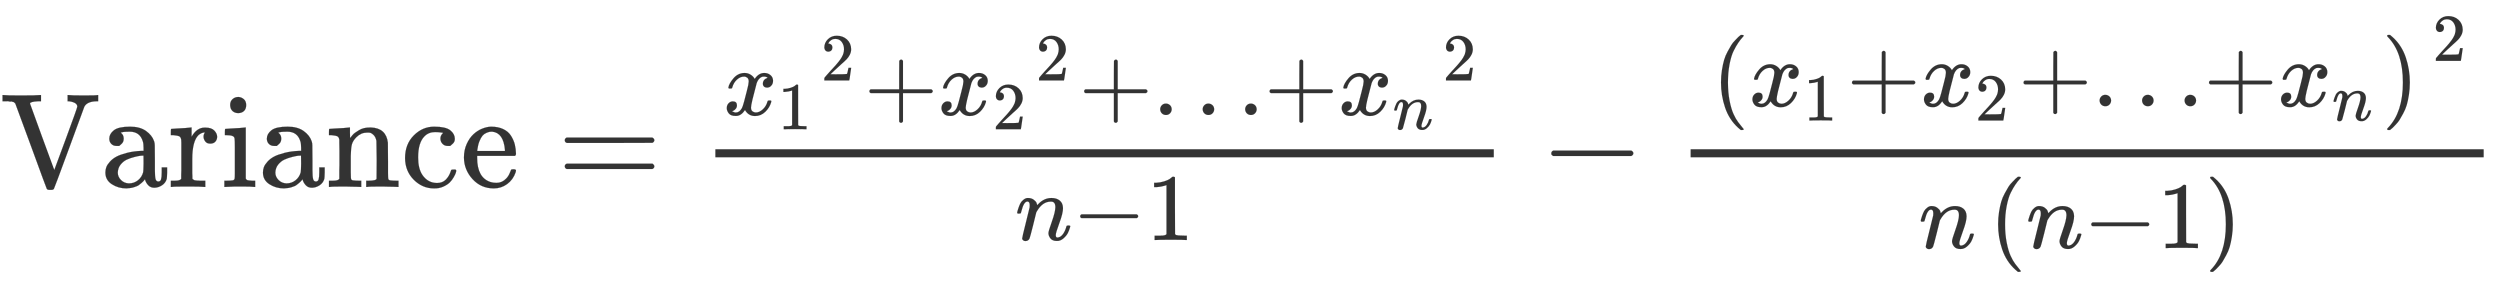 <svg xmlns="http://www.w3.org/2000/svg" role="img" aria-hidden="true" style="vertical-align: -1.68ex;font-size: 12pt;font-family: 'Microsoft Sans Serif';color: #333333;" viewBox="0 -1390.2 18595.4 2116.5" focusable="false" width="43.19ex" height="4.916ex" xmlns:xlink="http://www.w3.org/1999/xlink"><defs id="MathJax_SVG_glyphs"><path id="MJMAIN-56" stroke-width="1" d="M 114 620 Q 113 621 110 624 T 107 627 T 103 630 T 98 632 T 91 634 T 80 635 T 67 636 T 48 637 H 19 V 683 H 28 Q 46 680 152 680 Q 273 680 294 683 H 305 V 637 H 284 Q 223 634 223 620 Q 223 618 313 372 T 404 126 L 490 358 Q 575 588 575 597 Q 575 616 554 626 T 508 637 H 503 V 683 H 512 Q 527 680 627 680 Q 718 680 724 683 H 730 V 637 H 723 Q 648 637 627 596 Q 627 595 515 291 T 401 -14 Q 396 -22 382 -22 H 374 H 367 Q 353 -22 348 -14 Q 346 -12 231 303 Q 114 617 114 620 Z" /><path id="MJMAIN-61" stroke-width="1" d="M 137 305 T 115 305 T 78 320 T 63 359 Q 63 394 97 421 T 218 448 Q 291 448 336 416 T 396 340 Q 401 326 401 309 T 402 194 V 124 Q 402 76 407 58 T 428 40 Q 443 40 448 56 T 453 109 V 145 H 493 V 106 Q 492 66 490 59 Q 481 29 455 12 T 400 -6 T 353 12 T 329 54 V 58 L 327 55 Q 325 52 322 49 T 314 40 T 302 29 T 287 17 T 269 6 T 247 -2 T 221 -8 T 190 -11 Q 130 -11 82 20 T 34 107 Q 34 128 41 147 T 68 188 T 116 225 T 194 253 T 304 268 H 318 V 290 Q 318 324 312 340 Q 290 411 215 411 Q 197 411 181 410 T 156 406 T 148 403 Q 170 388 170 359 Q 170 334 154 320 Z M 126 106 Q 126 75 150 51 T 209 26 Q 247 26 276 49 T 315 109 Q 317 116 318 175 Q 318 233 317 233 Q 309 233 296 232 T 251 223 T 193 203 T 147 166 T 126 106 Z" /><path id="MJMAIN-72" stroke-width="1" d="M 36 46 H 50 Q 89 46 97 60 V 68 Q 97 77 97 91 T 98 122 T 98 161 T 98 203 Q 98 234 98 269 T 98 328 L 97 351 Q 94 370 83 376 T 38 385 H 20 V 408 Q 20 431 22 431 L 32 432 Q 42 433 60 434 T 96 436 Q 112 437 131 438 T 160 441 T 171 442 H 174 V 373 Q 213 441 271 441 H 277 Q 322 441 343 419 T 364 373 Q 364 352 351 337 T 313 322 Q 288 322 276 338 T 263 372 Q 263 381 265 388 T 270 400 T 273 405 Q 271 407 250 401 Q 234 393 226 386 Q 179 341 179 207 V 154 Q 179 141 179 127 T 179 101 T 180 81 T 180 66 V 61 Q 181 59 183 57 T 188 54 T 193 51 T 200 49 T 207 48 T 216 47 T 225 47 T 235 46 T 245 46 H 276 V 0 H 267 Q 249 3 140 3 Q 37 3 28 0 H 20 V 46 H 36 Z" /><path id="MJMAIN-69" stroke-width="1" d="M 69 609 Q 69 637 87 653 T 131 669 Q 154 667 171 652 T 188 609 Q 188 579 171 564 T 129 549 Q 104 549 87 564 T 69 609 Z M 247 0 Q 232 3 143 3 Q 132 3 106 3 T 56 1 L 34 0 H 26 V 46 H 42 Q 70 46 91 49 Q 100 53 102 60 T 104 102 V 205 V 293 Q 104 345 102 359 T 88 378 Q 74 385 41 385 H 30 V 408 Q 30 431 32 431 L 42 432 Q 52 433 70 434 T 106 436 Q 123 437 142 438 T 171 441 T 182 442 H 185 V 62 Q 190 52 197 50 T 232 46 H 255 V 0 H 247 Z" /><path id="MJMAIN-6E" stroke-width="1" d="M 41 46 H 55 Q 94 46 102 60 V 68 Q 102 77 102 91 T 102 122 T 103 161 T 103 203 Q 103 234 103 269 T 102 328 V 351 Q 99 370 88 376 T 43 385 H 25 V 408 Q 25 431 27 431 L 37 432 Q 47 433 65 434 T 102 436 Q 119 437 138 438 T 167 441 T 178 442 H 181 V 402 Q 181 364 182 364 T 187 369 T 199 384 T 218 402 T 247 421 T 285 437 Q 305 442 336 442 Q 450 438 463 329 Q 464 322 464 190 V 104 Q 464 66 466 59 T 477 49 Q 498 46 526 46 H 542 V 0 H 534 L 510 1 Q 487 2 460 2 T 422 3 Q 319 3 310 0 H 302 V 46 H 318 Q 379 46 379 62 Q 380 64 380 200 Q 379 335 378 343 Q 372 371 358 385 T 334 402 T 308 404 Q 263 404 229 370 Q 202 343 195 315 T 187 232 V 168 V 108 Q 187 78 188 68 T 191 55 T 200 49 Q 221 46 249 46 H 265 V 0 H 257 L 234 1 Q 210 2 183 2 T 145 3 Q 42 3 33 0 H 25 V 46 H 41 Z" /><path id="MJMAIN-63" stroke-width="1" d="M 370 305 T 349 305 T 313 320 T 297 358 Q 297 381 312 396 Q 317 401 317 402 T 307 404 Q 281 408 258 408 Q 209 408 178 376 Q 131 329 131 219 Q 131 137 162 90 Q 203 29 272 29 Q 313 29 338 55 T 374 117 Q 376 125 379 127 T 395 129 H 409 Q 415 123 415 120 Q 415 116 411 104 T 395 71 T 366 33 T 318 2 T 249 -11 Q 163 -11 99 53 T 34 214 Q 34 318 99 383 T 250 448 T 370 421 T 404 357 Q 404 334 387 320 Z" /><path id="MJMAIN-65" stroke-width="1" d="M 28 218 Q 28 273 48 318 T 98 391 T 163 433 T 229 448 Q 282 448 320 430 T 378 380 T 406 316 T 415 245 Q 415 238 408 231 H 126 V 216 Q 126 68 226 36 Q 246 30 270 30 Q 312 30 342 62 Q 359 79 369 104 L 379 128 Q 382 131 395 131 H 398 Q 415 131 415 121 Q 415 117 412 108 Q 393 53 349 21 T 250 -11 Q 155 -11 92 58 T 28 218 Z M 333 275 Q 322 403 238 411 H 236 Q 228 411 220 410 T 195 402 T 166 381 T 143 340 T 127 274 V 267 H 333 V 275 Z" /><path id="MJMAIN-3D" stroke-width="1" d="M 56 347 Q 56 360 70 367 H 707 Q 722 359 722 347 Q 722 336 708 328 L 390 327 H 72 Q 56 332 56 347 Z M 56 153 Q 56 168 72 173 H 708 Q 722 163 722 153 Q 722 140 707 133 H 70 Q 56 140 56 153 Z" /><path id="MJMATHI-78" stroke-width="1" d="M 52 289 Q 59 331 106 386 T 222 442 Q 257 442 286 424 T 329 379 Q 371 442 430 442 Q 467 442 494 420 T 522 361 Q 522 332 508 314 T 481 292 T 458 288 Q 439 288 427 299 T 415 328 Q 415 374 465 391 Q 454 404 425 404 Q 412 404 406 402 Q 368 386 350 336 Q 290 115 290 78 Q 290 50 306 38 T 341 26 Q 378 26 414 59 T 463 140 Q 466 150 469 151 T 485 153 H 489 Q 504 153 504 145 Q 504 144 502 134 Q 486 77 440 33 T 333 -11 Q 263 -11 227 52 Q 186 -10 133 -10 H 127 Q 78 -10 57 16 T 35 71 Q 35 103 54 123 T 99 143 Q 142 143 142 101 Q 142 81 130 66 T 107 46 T 94 41 L 91 40 Q 91 39 97 36 T 113 29 T 132 26 Q 168 26 194 71 Q 203 87 217 139 T 245 247 T 261 313 Q 266 340 266 352 Q 266 380 251 392 T 217 404 Q 177 404 142 372 T 93 290 Q 91 281 88 280 T 72 278 H 58 Q 52 284 52 289 Z" /><path id="MJMAIN-31" stroke-width="1" d="M 213 578 L 200 573 Q 186 568 160 563 T 102 556 H 83 V 602 H 102 Q 149 604 189 617 T 245 641 T 273 663 Q 275 666 285 666 Q 294 666 302 660 V 361 L 303 61 Q 310 54 315 52 T 339 48 T 401 46 H 427 V 0 H 416 Q 395 3 257 3 Q 121 3 100 0 H 88 V 46 H 114 Q 136 46 152 46 T 177 47 T 193 50 T 201 52 T 207 57 T 213 61 V 578 Z" /><path id="MJMAIN-32" stroke-width="1" d="M 109 429 Q 82 429 66 447 T 50 491 Q 50 562 103 614 T 235 666 Q 326 666 387 610 T 449 465 Q 449 422 429 383 T 381 315 T 301 241 Q 265 210 201 149 L 142 93 L 218 92 Q 375 92 385 97 Q 392 99 409 186 V 189 H 449 V 186 Q 448 183 436 95 T 421 3 V 0 H 50 V 19 V 31 Q 50 38 56 46 T 86 81 Q 115 113 136 137 Q 145 147 170 174 T 204 211 T 233 244 T 261 278 T 284 308 T 305 340 T 320 369 T 333 401 T 340 431 T 343 464 Q 343 527 309 573 T 212 619 Q 179 619 154 602 T 119 569 T 109 550 Q 109 549 114 549 Q 132 549 151 535 T 170 489 Q 170 464 154 447 T 109 429 Z" /><path id="MJMAIN-2B" stroke-width="1" d="M 56 237 T 56 250 T 70 270 H 369 V 420 L 370 570 Q 380 583 389 583 Q 402 583 409 568 V 270 H 707 Q 722 262 722 250 T 707 230 H 409 V -68 Q 401 -82 391 -82 H 389 H 387 Q 375 -82 369 -68 V 230 H 70 Q 56 237 56 250 Z" /><path id="MJMAIN-2026" stroke-width="1" d="M 78 60 Q 78 84 95 102 T 138 120 Q 162 120 180 104 T 199 61 Q 199 36 182 18 T 139 0 T 96 17 T 78 60 Z M 525 60 Q 525 84 542 102 T 585 120 Q 609 120 627 104 T 646 61 Q 646 36 629 18 T 586 0 T 543 17 T 525 60 Z M 972 60 Q 972 84 989 102 T 1032 120 Q 1056 120 1074 104 T 1093 61 Q 1093 36 1076 18 T 1033 0 T 990 17 T 972 60 Z" /><path id="MJMATHI-6E" stroke-width="1" d="M 21 287 Q 22 293 24 303 T 36 341 T 56 388 T 89 425 T 135 442 Q 171 442 195 424 T 225 390 T 231 369 Q 231 367 232 367 L 243 378 Q 304 442 382 442 Q 436 442 469 415 T 503 336 T 465 179 T 427 52 Q 427 26 444 26 Q 450 26 453 27 Q 482 32 505 65 T 540 145 Q 542 153 560 153 Q 580 153 580 145 Q 580 144 576 130 Q 568 101 554 73 T 508 17 T 439 -10 Q 392 -10 371 17 T 350 73 Q 350 92 386 193 T 423 345 Q 423 404 379 404 H 374 Q 288 404 229 303 L 222 291 L 189 157 Q 156 26 151 16 Q 138 -11 108 -11 Q 95 -11 87 -5 T 76 7 T 74 17 Q 74 30 112 180 T 152 343 Q 153 348 153 366 Q 153 405 129 405 Q 91 405 66 305 Q 60 285 60 284 Q 58 278 41 278 H 27 Q 21 284 21 287 Z" /><path id="MJMAIN-2212" stroke-width="1" d="M 84 237 T 84 250 T 98 270 H 679 Q 694 262 694 250 T 679 230 H 98 Q 84 237 84 250 Z" /><path id="MJMAIN-28" stroke-width="1" d="M 94 250 Q 94 319 104 381 T 127 488 T 164 576 T 202 643 T 244 695 T 277 729 T 302 750 H 315 H 319 Q 333 750 333 741 Q 333 738 316 720 T 275 667 T 226 581 T 184 443 T 167 250 T 184 58 T 225 -81 T 274 -167 T 316 -220 T 333 -241 Q 333 -250 318 -250 H 315 H 302 L 274 -226 Q 180 -141 137 -14 T 94 250 Z" /><path id="MJMAIN-29" stroke-width="1" d="M 60 749 L 64 750 Q 69 750 74 750 H 86 L 114 726 Q 208 641 251 514 T 294 250 Q 294 182 284 119 T 261 12 T 224 -76 T 186 -143 T 145 -194 T 113 -227 T 90 -246 Q 87 -249 86 -250 H 74 Q 66 -250 63 -250 T 58 -247 T 55 -238 Q 56 -237 66 -225 Q 221 -64 221 250 T 66 725 Q 56 737 55 738 Q 55 746 60 749 Z" /></defs><g fill="currentColor" stroke="currentColor" stroke-width="0" transform="matrix(1 0 0 -1 0 0)"><use xmlns:NS2="http://www.w3.org/1999/xlink" NS2:href="#MJMAIN-56" /><use x="750" y="0" xmlns:NS3="http://www.w3.org/1999/xlink" NS3:href="#MJMAIN-61" /><use x="1251" y="0" xmlns:NS4="http://www.w3.org/1999/xlink" NS4:href="#MJMAIN-72" /><use x="1643" y="0" xmlns:NS5="http://www.w3.org/1999/xlink" NS5:href="#MJMAIN-69" /><use x="1922" y="0" xmlns:NS6="http://www.w3.org/1999/xlink" NS6:href="#MJMAIN-61" /><use x="2422" y="0" xmlns:NS7="http://www.w3.org/1999/xlink" NS7:href="#MJMAIN-6E" /><use x="2979" y="0" xmlns:NS8="http://www.w3.org/1999/xlink" NS8:href="#MJMAIN-63" /><use x="3423" y="0" xmlns:NS9="http://www.w3.org/1999/xlink" NS9:href="#MJMAIN-65" /><use x="4145" y="0" xmlns:NS10="http://www.w3.org/1999/xlink" NS10:href="#MJMAIN-3D" /><g transform="translate(4924)"><g transform="translate(397)"><rect stroke="none" x="0" y="220" width="5790" height="60" /><g transform="translate(60 535)"><use transform="scale(0.707)" x="0" y="0" xmlns:NS11="http://www.w3.org/1999/xlink" NS11:href="#MJMATHI-78" /><use transform="scale(0.5)" x="809" y="-213" xmlns:NS12="http://www.w3.org/1999/xlink" NS12:href="#MJMAIN-31" /><use transform="scale(0.5)" x="1451" y="513" xmlns:NS13="http://www.w3.org/1999/xlink" NS13:href="#MJMAIN-32" /><use transform="scale(0.707)" x="1480" y="0" xmlns:NS14="http://www.w3.org/1999/xlink" NS14:href="#MJMAIN-2B" /><g transform="translate(1597)"><use transform="scale(0.707)" x="0" y="0" xmlns:NS15="http://www.w3.org/1999/xlink" NS15:href="#MJMATHI-78" /><use transform="scale(0.5)" x="809" y="-213" xmlns:NS16="http://www.w3.org/1999/xlink" NS16:href="#MJMAIN-32" /><use transform="scale(0.5)" x="1451" y="513" xmlns:NS17="http://www.w3.org/1999/xlink" NS17:href="#MJMAIN-32" /></g><use transform="scale(0.707)" x="3739" y="0" xmlns:NS18="http://www.w3.org/1999/xlink" NS18:href="#MJMAIN-2B" /><use transform="scale(0.707)" x="4517" y="0" xmlns:NS19="http://www.w3.org/1999/xlink" NS19:href="#MJMAIN-2026" /><use transform="scale(0.707)" x="5690" y="0" xmlns:NS20="http://www.w3.org/1999/xlink" NS20:href="#MJMAIN-2B" /><g transform="translate(4574)"><use transform="scale(0.707)" x="0" y="0" xmlns:NS21="http://www.w3.org/1999/xlink" NS21:href="#MJMATHI-78" /><use transform="scale(0.5)" x="809" y="-213" xmlns:NS22="http://www.w3.org/1999/xlink" NS22:href="#MJMATHI-6E" /><use transform="scale(0.5)" x="1551" y="513" xmlns:NS23="http://www.w3.org/1999/xlink" NS23:href="#MJMAIN-32" /></g></g><g transform="translate(2230 -395)"><use transform="scale(0.707)" x="0" y="0" xmlns:NS24="http://www.w3.org/1999/xlink" NS24:href="#MJMATHI-6E" /><use transform="scale(0.707)" x="600" y="0" xmlns:NS25="http://www.w3.org/1999/xlink" NS25:href="#MJMAIN-2212" /><use transform="scale(0.707)" x="1379" y="0" xmlns:NS26="http://www.w3.org/1999/xlink" NS26:href="#MJMAIN-31" /></g></g></g><use x="11455" y="0" xmlns:NS27="http://www.w3.org/1999/xlink" NS27:href="#MJMAIN-2212" /><g transform="translate(12233)"><g transform="translate(342)"><rect stroke="none" x="0" y="220" width="5899" height="60" /><g transform="translate(60 600)"><use transform="scale(0.707)" x="141" y="0" xmlns:NS28="http://www.w3.org/1999/xlink" NS28:href="#MJMAIN-28" /><g transform="translate(375)"><use transform="scale(0.707)" x="0" y="0" xmlns:NS29="http://www.w3.org/1999/xlink" NS29:href="#MJMATHI-78" /><use transform="scale(0.5)" x="809" y="-213" xmlns:NS30="http://www.w3.org/1999/xlink" NS30:href="#MJMAIN-31" /></g><use transform="scale(0.707)" x="1557" y="0" xmlns:NS31="http://www.w3.org/1999/xlink" NS31:href="#MJMAIN-2B" /><g transform="translate(1651)"><use transform="scale(0.707)" x="0" y="0" xmlns:NS32="http://www.w3.org/1999/xlink" NS32:href="#MJMATHI-78" /><use transform="scale(0.5)" x="809" y="-213" xmlns:NS33="http://www.w3.org/1999/xlink" NS33:href="#MJMAIN-32" /></g><use transform="scale(0.707)" x="3362" y="0" xmlns:NS34="http://www.w3.org/1999/xlink" NS34:href="#MJMAIN-2B" /><use transform="scale(0.707)" x="4140" y="0" xmlns:NS35="http://www.w3.org/1999/xlink" NS35:href="#MJMAIN-2026" /><use transform="scale(0.707)" x="5313" y="0" xmlns:NS36="http://www.w3.org/1999/xlink" NS36:href="#MJMAIN-2B" /><g transform="translate(4307)"><use transform="scale(0.707)" x="0" y="0" xmlns:NS37="http://www.w3.org/1999/xlink" NS37:href="#MJMATHI-78" /><use transform="scale(0.5)" x="809" y="-213" xmlns:NS38="http://www.w3.org/1999/xlink" NS38:href="#MJMATHI-6E" /></g><use transform="scale(0.707)" x="7188" y="0" xmlns:NS39="http://www.w3.org/1999/xlink" NS39:href="#MJMAIN-29" /><use transform="scale(0.5)" x="10917" y="675" xmlns:NS40="http://www.w3.org/1999/xlink" NS40:href="#MJMAIN-32" /></g><g transform="translate(1697 -455)"><use transform="scale(0.707)" x="0" y="0" xmlns:NS41="http://www.w3.org/1999/xlink" NS41:href="#MJMATHI-6E" /><use transform="scale(0.707)" x="741" y="0" xmlns:NS42="http://www.w3.org/1999/xlink" NS42:href="#MJMAIN-28" /><use transform="scale(0.707)" x="1131" y="0" xmlns:NS43="http://www.w3.org/1999/xlink" NS43:href="#MJMATHI-6E" /><use transform="scale(0.707)" x="1731" y="0" xmlns:NS44="http://www.w3.org/1999/xlink" NS44:href="#MJMAIN-2212" /><use transform="scale(0.707)" x="2510" y="0" xmlns:NS45="http://www.w3.org/1999/xlink" NS45:href="#MJMAIN-31" /><use transform="scale(0.707)" x="3010" y="0" xmlns:NS46="http://www.w3.org/1999/xlink" NS46:href="#MJMAIN-29" /></g></g></g></g></svg>